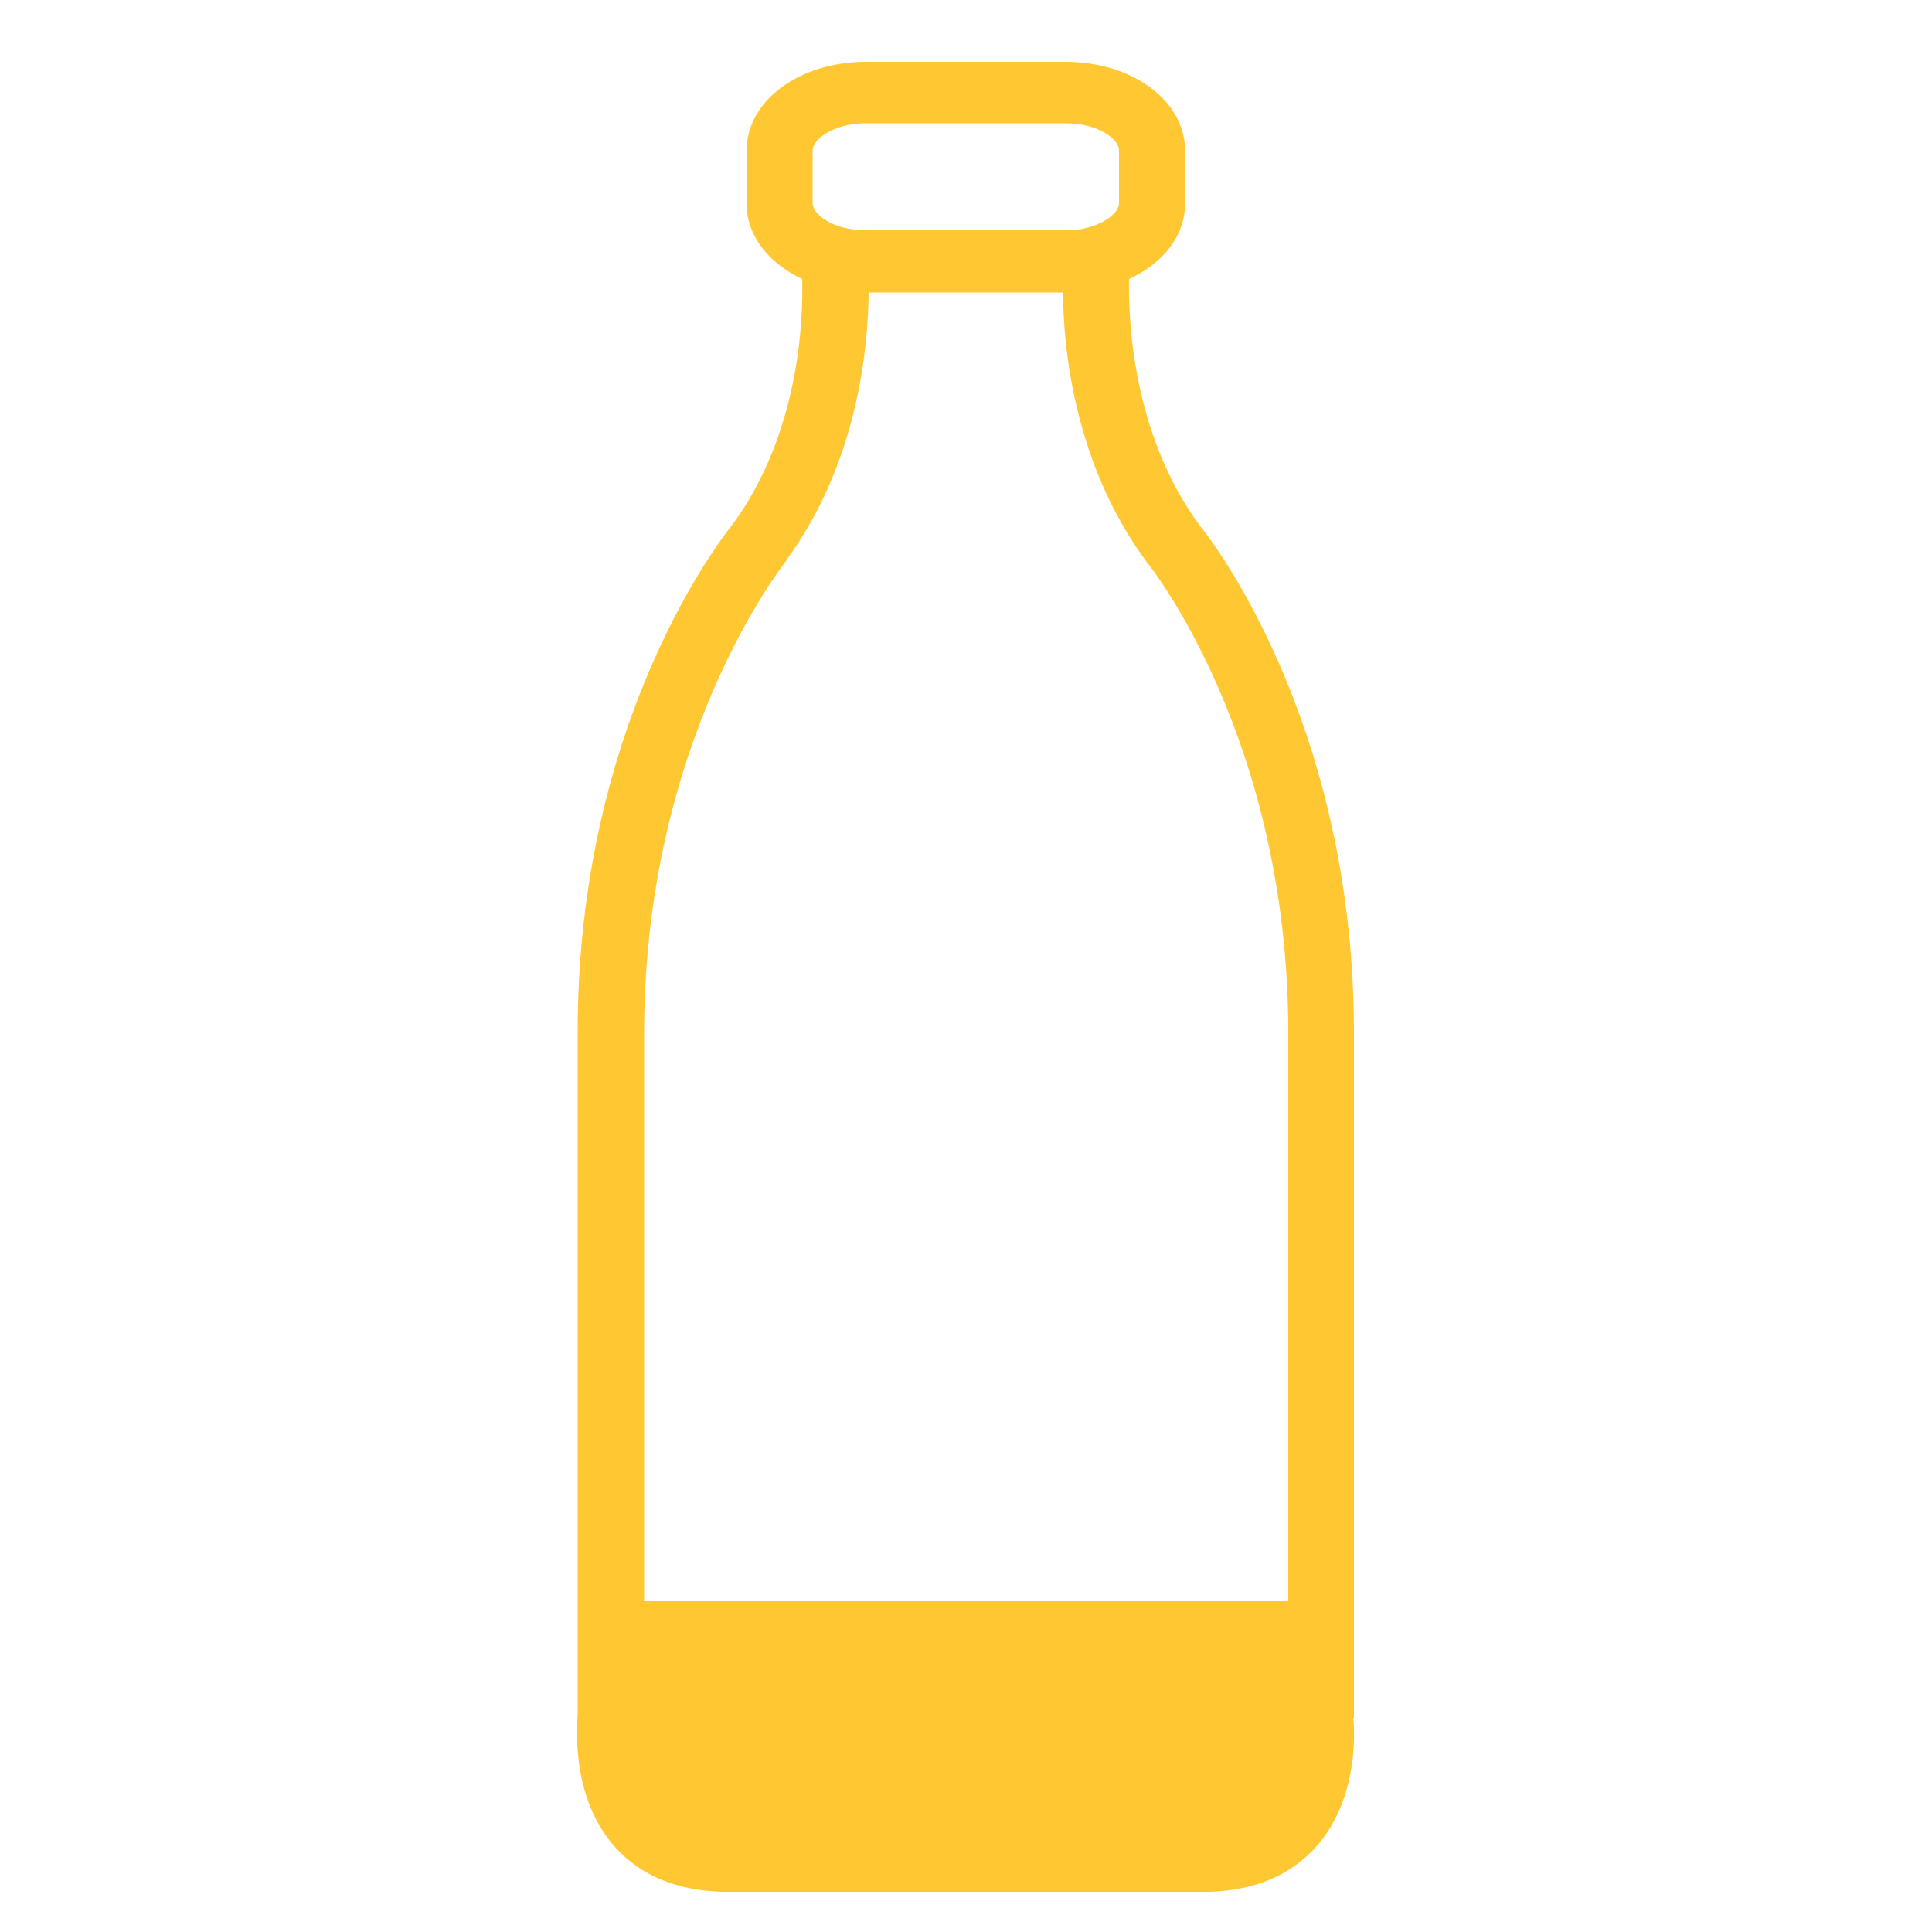 <?xml version="1.0" encoding="UTF-8"?>
<svg id="Layer_1" xmlns="http://www.w3.org/2000/svg" version="1.1" viewBox="0 0 500 500">
  <!-- Generator: Adobe Illustrator 29.2.1, SVG Export Plug-In . SVG Version: 2.1.0 Build 116)  -->
  <defs>
    <style>
      .st0 {
        fill: #ffc833;
      }
    </style>
  </defs>
  <path class="st0" d="M350.4,444.6h0s0-176.7,0-176.7c.2-82.2-38.5-130.2-39.9-131.9-17.6-23.9-18.5-53.7-18.3-63.8,8.7-4,14.5-11.1,14.5-19.5v-13.7c0-12.9-13.6-23-30.9-23h-51.7c-17.3,0-30.9,10.1-30.9,23v13.7c0,8.3,5.8,15.5,14.4,19.5.3,10.1-.6,39.8-18,63.5-1.6,2-40.4,50-40.1,132.2v175.9c0,.9-2.4,21.2,10,34.6,6.6,7.1,15.8,10.9,27.5,11.2h125.9c11.5-.3,20.7-4.1,27.3-11.2,12.4-13.3,10.1-33.7,10-33.7ZM210.3,38.9h0c0-2.8,5.4-7,13.8-7h51.7c8.4,0,13.8,4.1,13.8,7v13.7c0,2.8-5.4,7-13.8,7h-51.7c-8.4,0-13.8-4.1-13.8-7v-13.7ZM203.4,145.1c18.5-25.1,21.3-55,21.4-69.4h50.3c.1,14.5,2.9,44.4,21.7,69.8.4.4,36.8,45.6,36.6,122.4v146.5s-166.7,0-166.7,0v-146.5c-.2-76.4,36.2-122,36.8-122.8Z"/>
</svg>